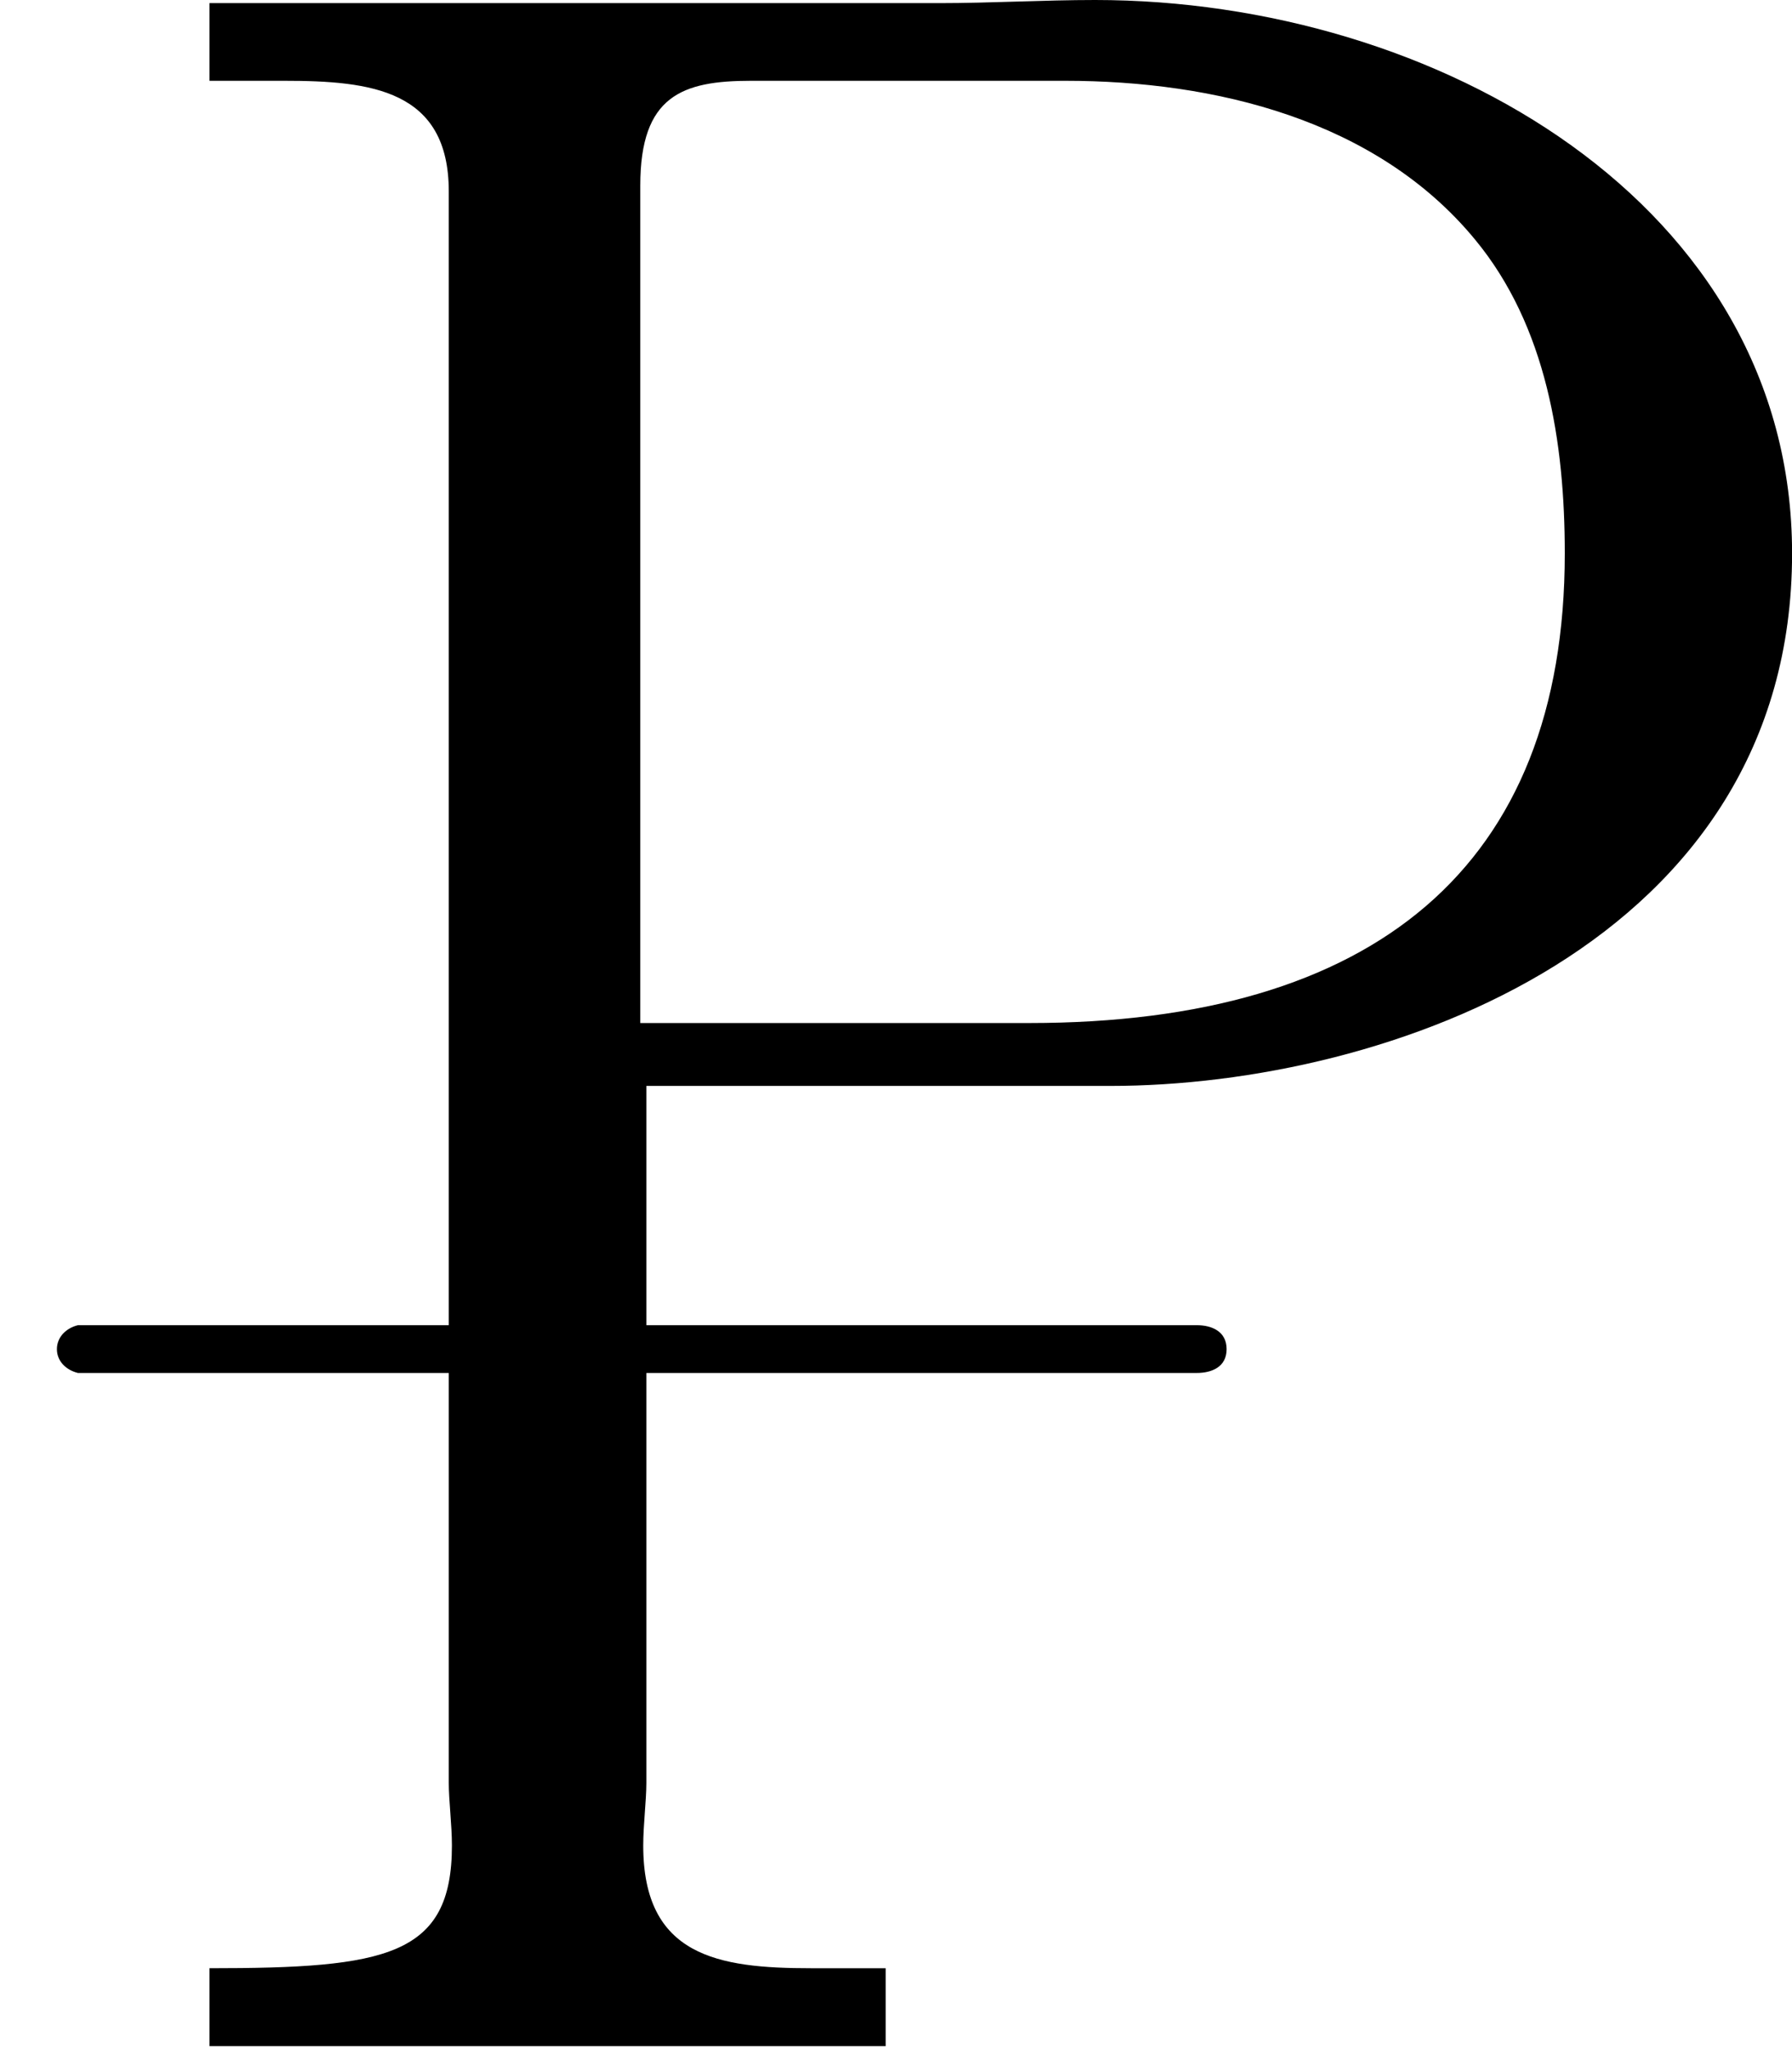 <?xml version='1.0'?>
<!-- This file was generated by dvisvgm 1.9.2 -->
<svg height='235.852pt' version='1.1' viewBox='1427.09 1135.06 206.241 235.852' width='206.241pt' xmlns='http://www.w3.org/2000/svg' xmlns:xlink='http://www.w3.org/1999/xlink'>
<defs>
<path d='M1.205 -11.775V-11.328H1.635C2.135 -11.328 2.582 -11.276 2.582 -10.691V-4.166H0.448C0.379 -4.149 0.327 -4.097 0.327 -4.028S0.379 -3.908 0.448 -3.891H2.582V-1.532C2.582 -1.429 2.6 -1.291 2.6 -1.171C2.6 -0.534 2.221 -0.465 1.205 -0.465V-0.017H5.096V-0.465H4.665C4.132 -0.465 3.701 -0.534 3.701 -1.171C3.701 -1.291 3.719 -1.429 3.719 -1.532V-3.891H6.886C6.972 -3.891 7.058 -3.925 7.058 -4.028S6.972 -4.166 6.886 -4.166H3.719V-5.543H6.387C7.988 -5.543 10.312 -6.37 10.312 -8.608C10.312 -10.622 8.263 -11.793 6.301 -11.793C6.008 -11.793 5.698 -11.775 5.406 -11.775H1.205ZM3.684 -5.905V-10.725C3.684 -11.242 3.925 -11.328 4.321 -11.328H6.129C6.989 -11.328 7.919 -11.104 8.487 -10.415C8.9 -9.916 9.004 -9.245 9.004 -8.608C9.004 -6.8 7.902 -5.905 5.922 -5.905H3.684Z' id='g0-145'/>
</defs>
<g id='page1' transform='matrix(20 0 0 20 0 0)'>
<use x='71.355' xlink:href='#g0-145' y='68.546'/>
</g>
</svg>
